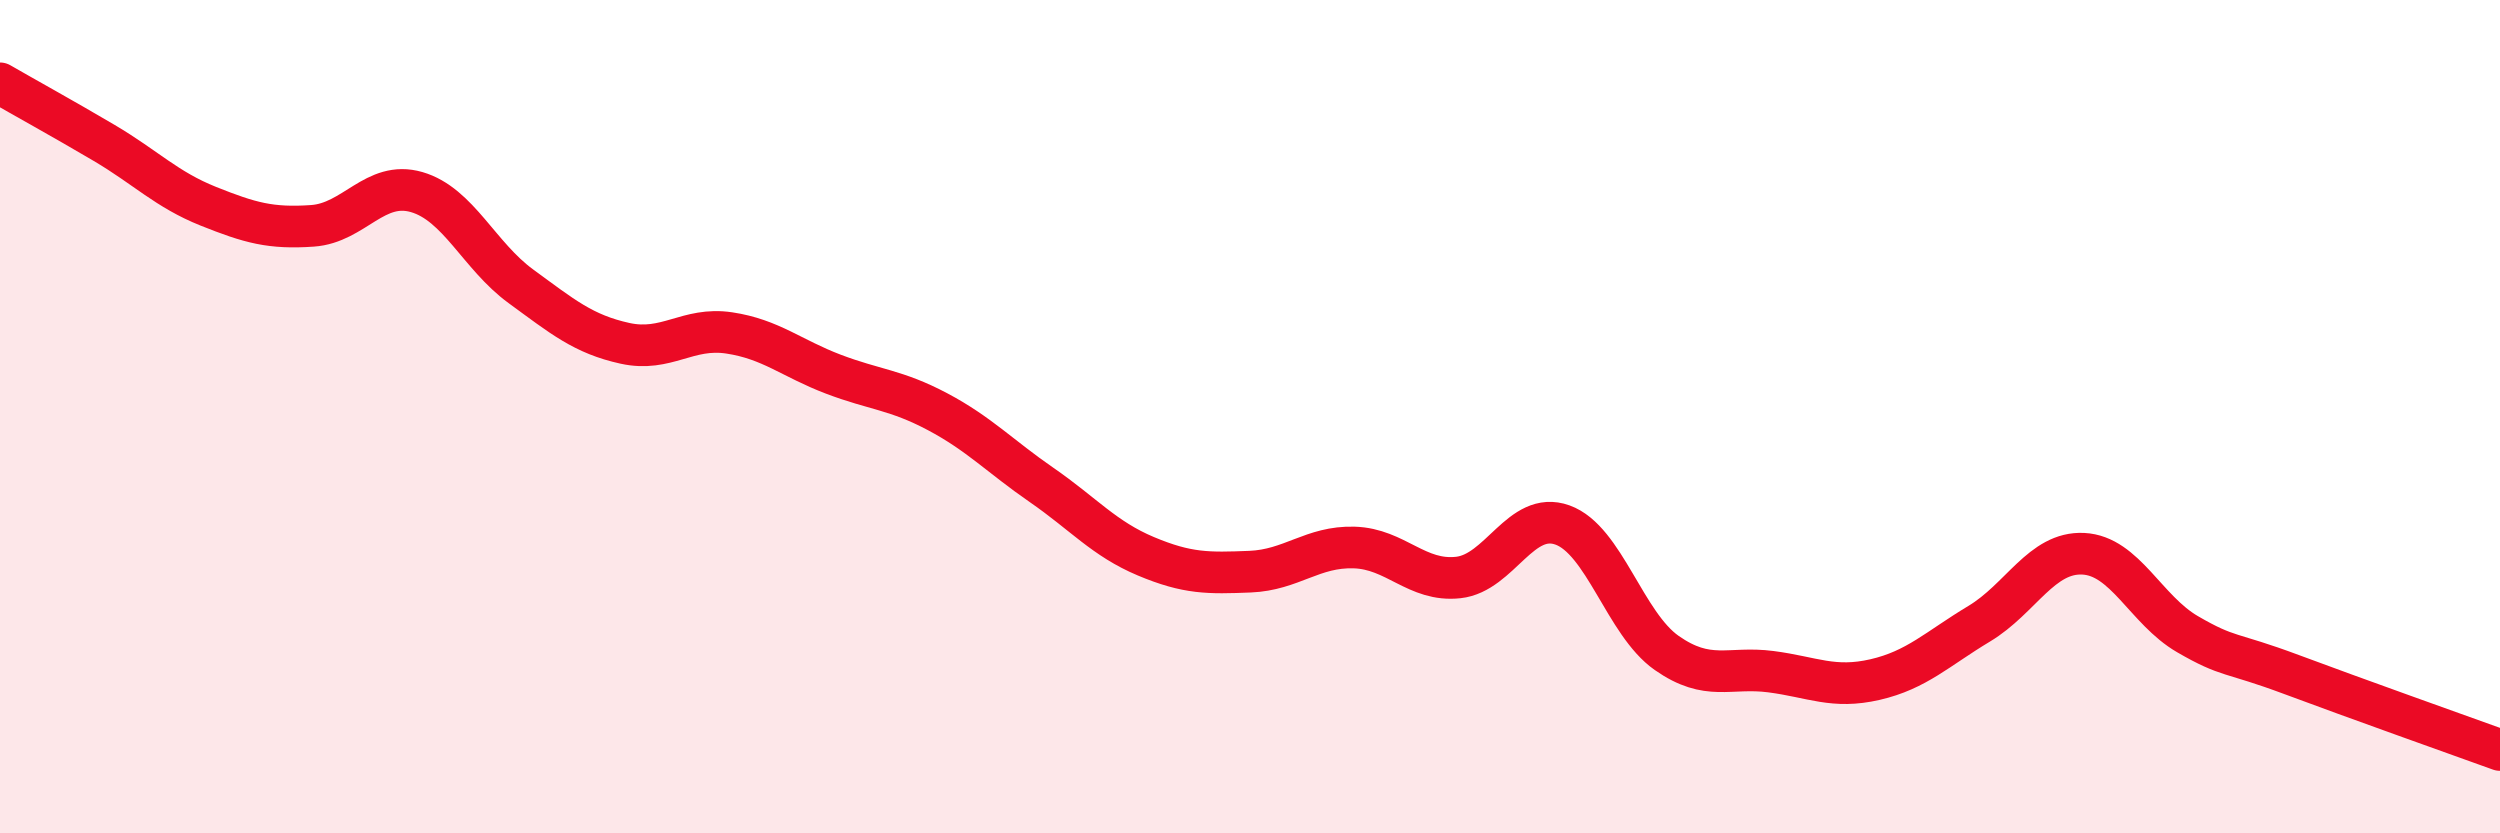 
    <svg width="60" height="20" viewBox="0 0 60 20" xmlns="http://www.w3.org/2000/svg">
      <path
        d="M 0,2 C 0.5,2.29 1.5,2.84 2.5,3.43 C 3.5,4.02 4,4.55 5,4.95 C 6,5.35 6.5,5.49 7.5,5.42 C 8.5,5.35 9,4.32 10,4.61 C 11,4.9 11.5,6.14 12.5,6.87 C 13.5,7.6 14,8.02 15,8.24 C 16,8.46 16.5,7.84 17.5,7.99 C 18.5,8.14 19,8.6 20,8.98 C 21,9.36 21.5,9.35 22.5,9.88 C 23.5,10.41 24,10.95 25,11.64 C 26,12.33 26.5,12.93 27.5,13.35 C 28.5,13.77 29,13.76 30,13.72 C 31,13.68 31.5,13.11 32.5,13.14 C 33.5,13.17 34,13.97 35,13.86 C 36,13.75 36.5,12.24 37.5,12.6 C 38.5,12.96 39,14.97 40,15.67 C 41,16.37 41.5,15.99 42.5,16.12 C 43.5,16.25 44,16.54 45,16.31 C 46,16.08 46.5,15.57 47.5,14.97 C 48.5,14.37 49,13.24 50,13.29 C 51,13.34 51.5,14.64 52.5,15.22 C 53.5,15.8 53.5,15.63 55,16.19 C 56.5,16.75 59,17.64 60,18L60 20L0 20Z"
        fill="#EB0A25"
        opacity="0.1"
        stroke-linecap="round"
        stroke-linejoin="round"
      />
      <path
        d="M 0,2 C 0.5,2.29 1.5,2.84 2.5,3.43 C 3.5,4.02 4,4.55 5,4.95 C 6,5.35 6.5,5.49 7.5,5.42 C 8.5,5.35 9,4.32 10,4.61 C 11,4.9 11.5,6.14 12.5,6.87 C 13.5,7.6 14,8.02 15,8.24 C 16,8.46 16.5,7.84 17.5,7.99 C 18.5,8.14 19,8.6 20,8.98 C 21,9.36 21.5,9.35 22.5,9.88 C 23.5,10.41 24,10.95 25,11.64 C 26,12.33 26.5,12.93 27.5,13.35 C 28.5,13.77 29,13.76 30,13.72 C 31,13.68 31.5,13.11 32.5,13.14 C 33.5,13.17 34,13.97 35,13.86 C 36,13.75 36.5,12.24 37.5,12.6 C 38.5,12.96 39,14.97 40,15.67 C 41,16.37 41.5,15.99 42.5,16.12 C 43.5,16.25 44,16.54 45,16.31 C 46,16.08 46.5,15.57 47.5,14.97 C 48.5,14.37 49,13.24 50,13.29 C 51,13.34 51.5,14.64 52.5,15.22 C 53.5,15.8 53.5,15.63 55,16.19 C 56.5,16.75 59,17.64 60,18"
        stroke="#EB0A25"
        stroke-width="1"
        fill="none"
        stroke-linecap="round"
        stroke-linejoin="round"
      />
    </svg>
  